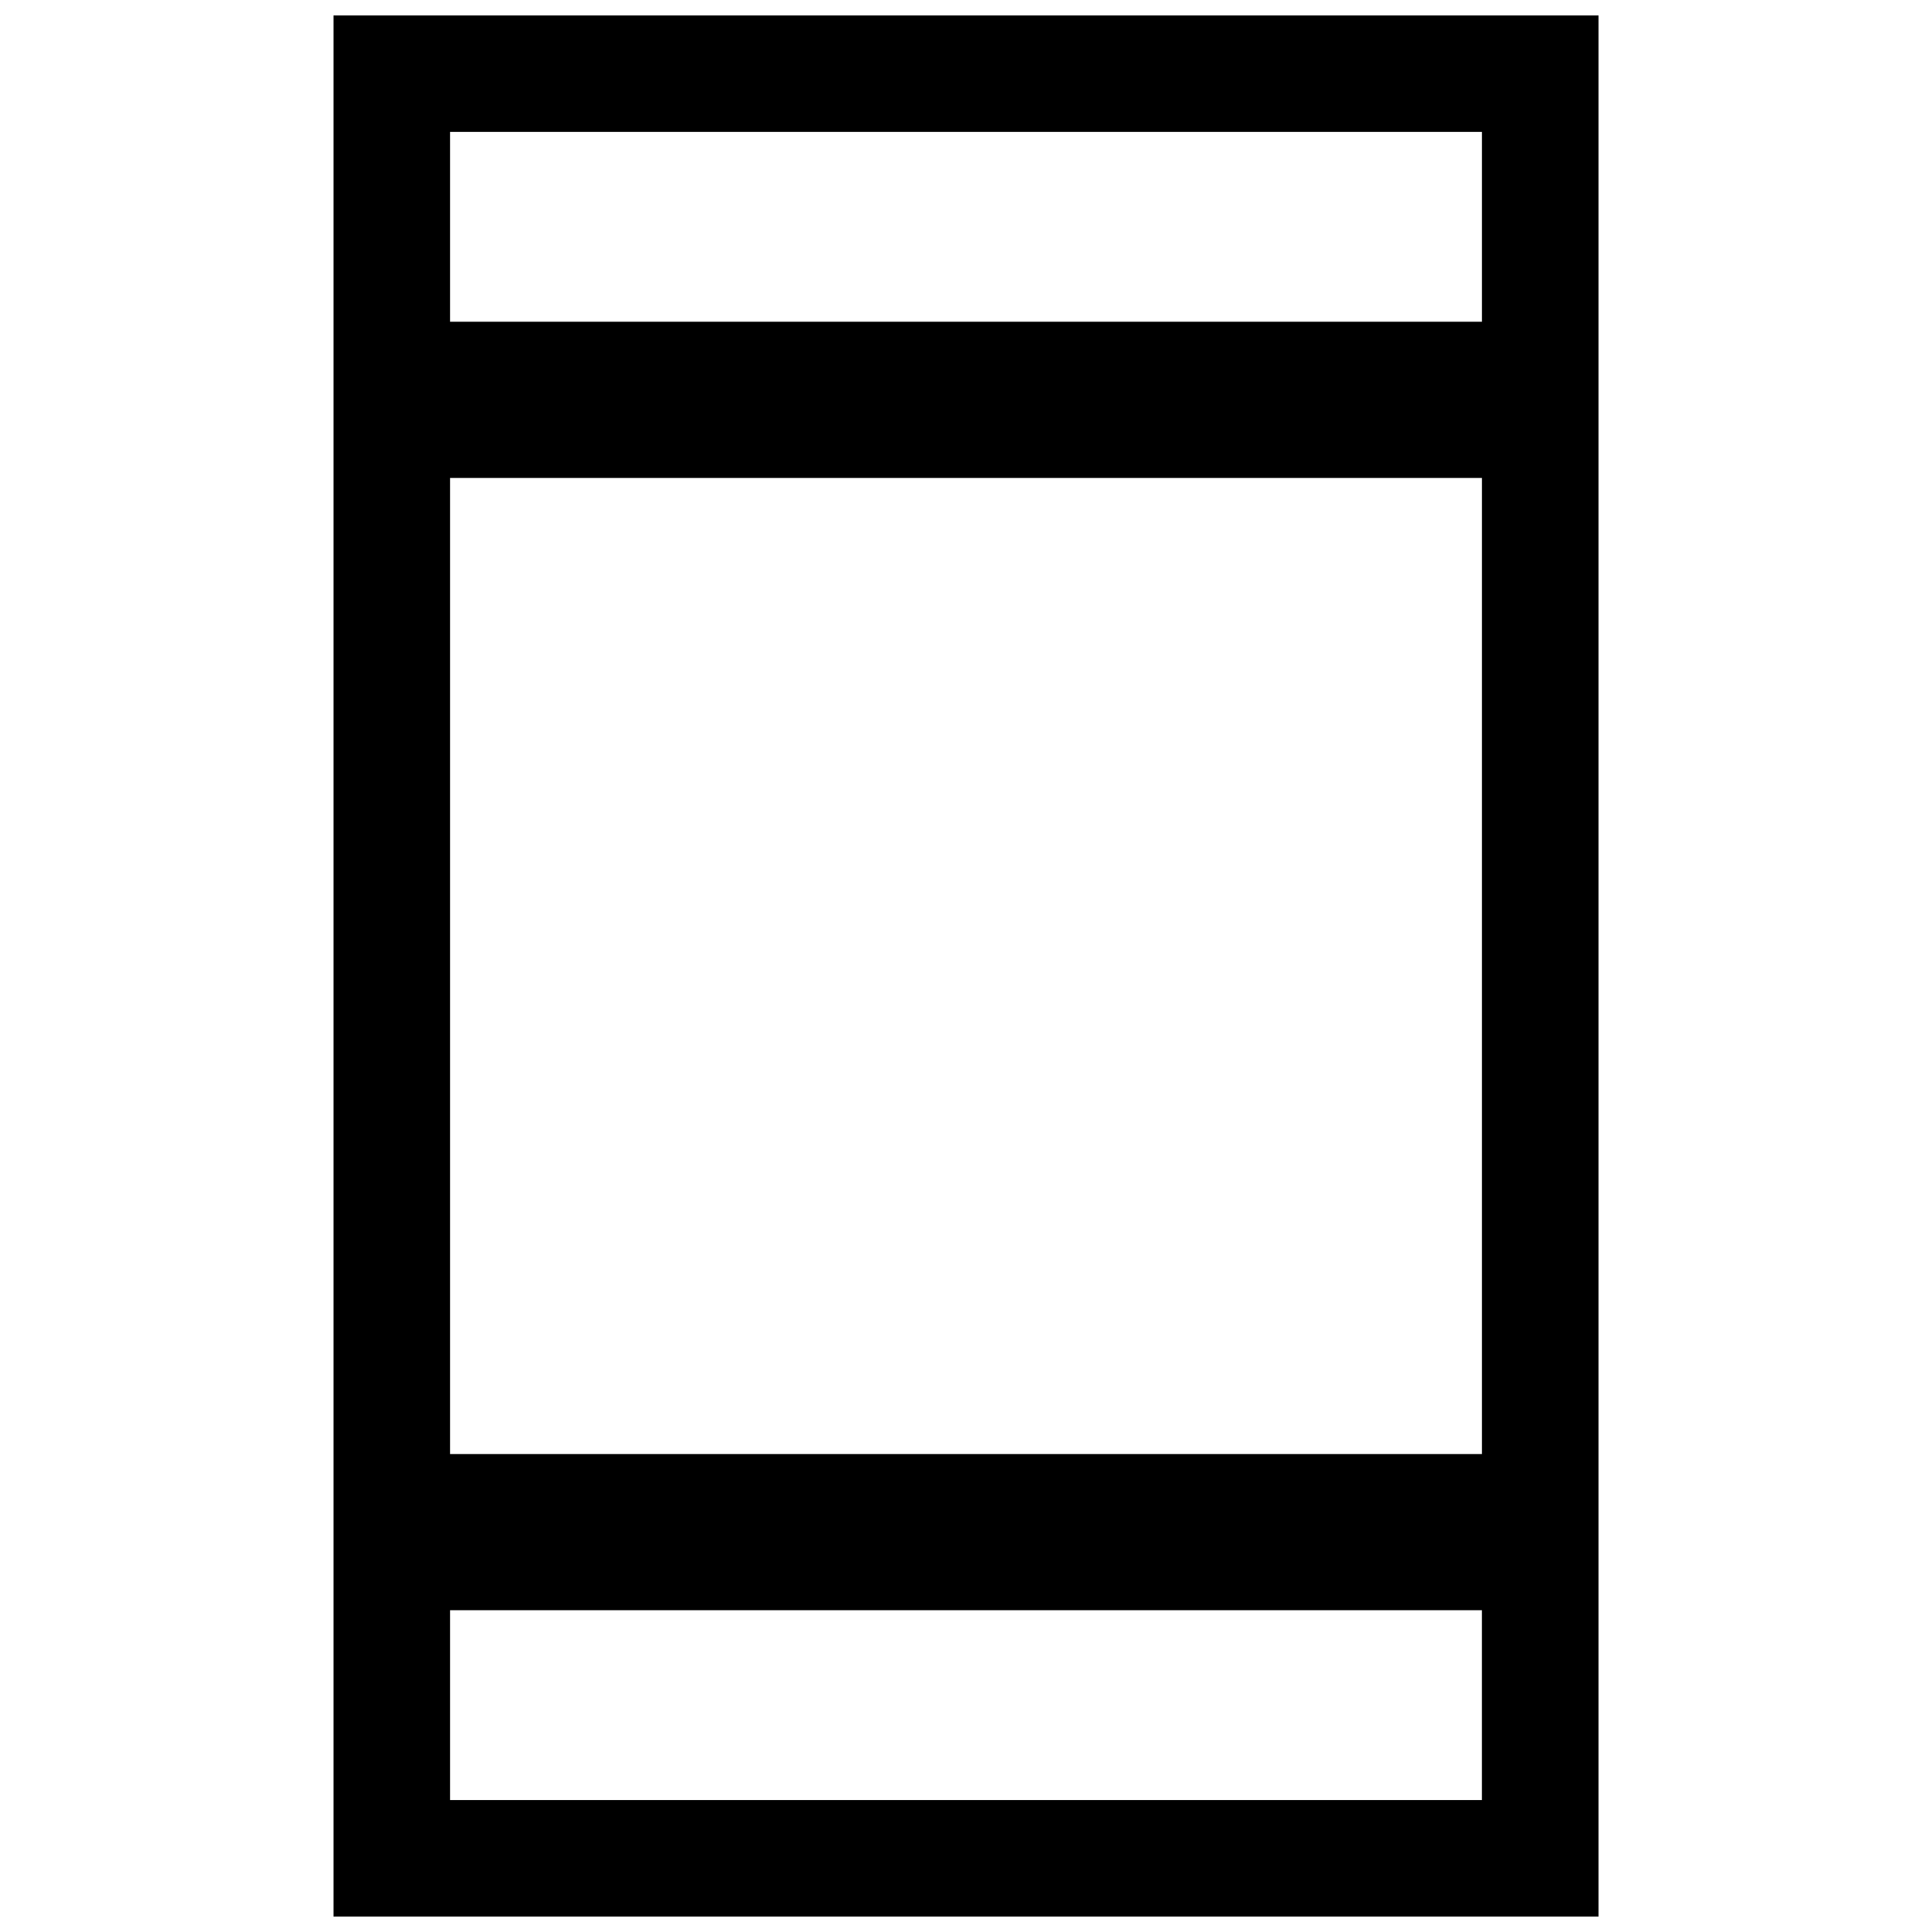 <?xml version="1.0" encoding="UTF-8"?>
<!-- The Best Svg Icon site in the world: iconSvg.co, Visit us! https://iconsvg.co -->
<svg width="800px" height="800px" version="1.1" viewBox="144 144 512 512" xmlns="http://www.w3.org/2000/svg">
 <defs>
  <clipPath id="a">
   <path d="m232 148.09h336v503.81h-336z"/>
  </clipPath>
 </defs>
 <g clip-path="url(#a)">
  <path d="m232.38 148.09v503.81h335.25v-503.81zm304.36 30.883v50.297h-273.48v-50.297zm0 91.684v258.68h-273.48v-258.68zm-273.48 350.36v-50.289h273.47v50.289z"/>
 </g>
</svg>